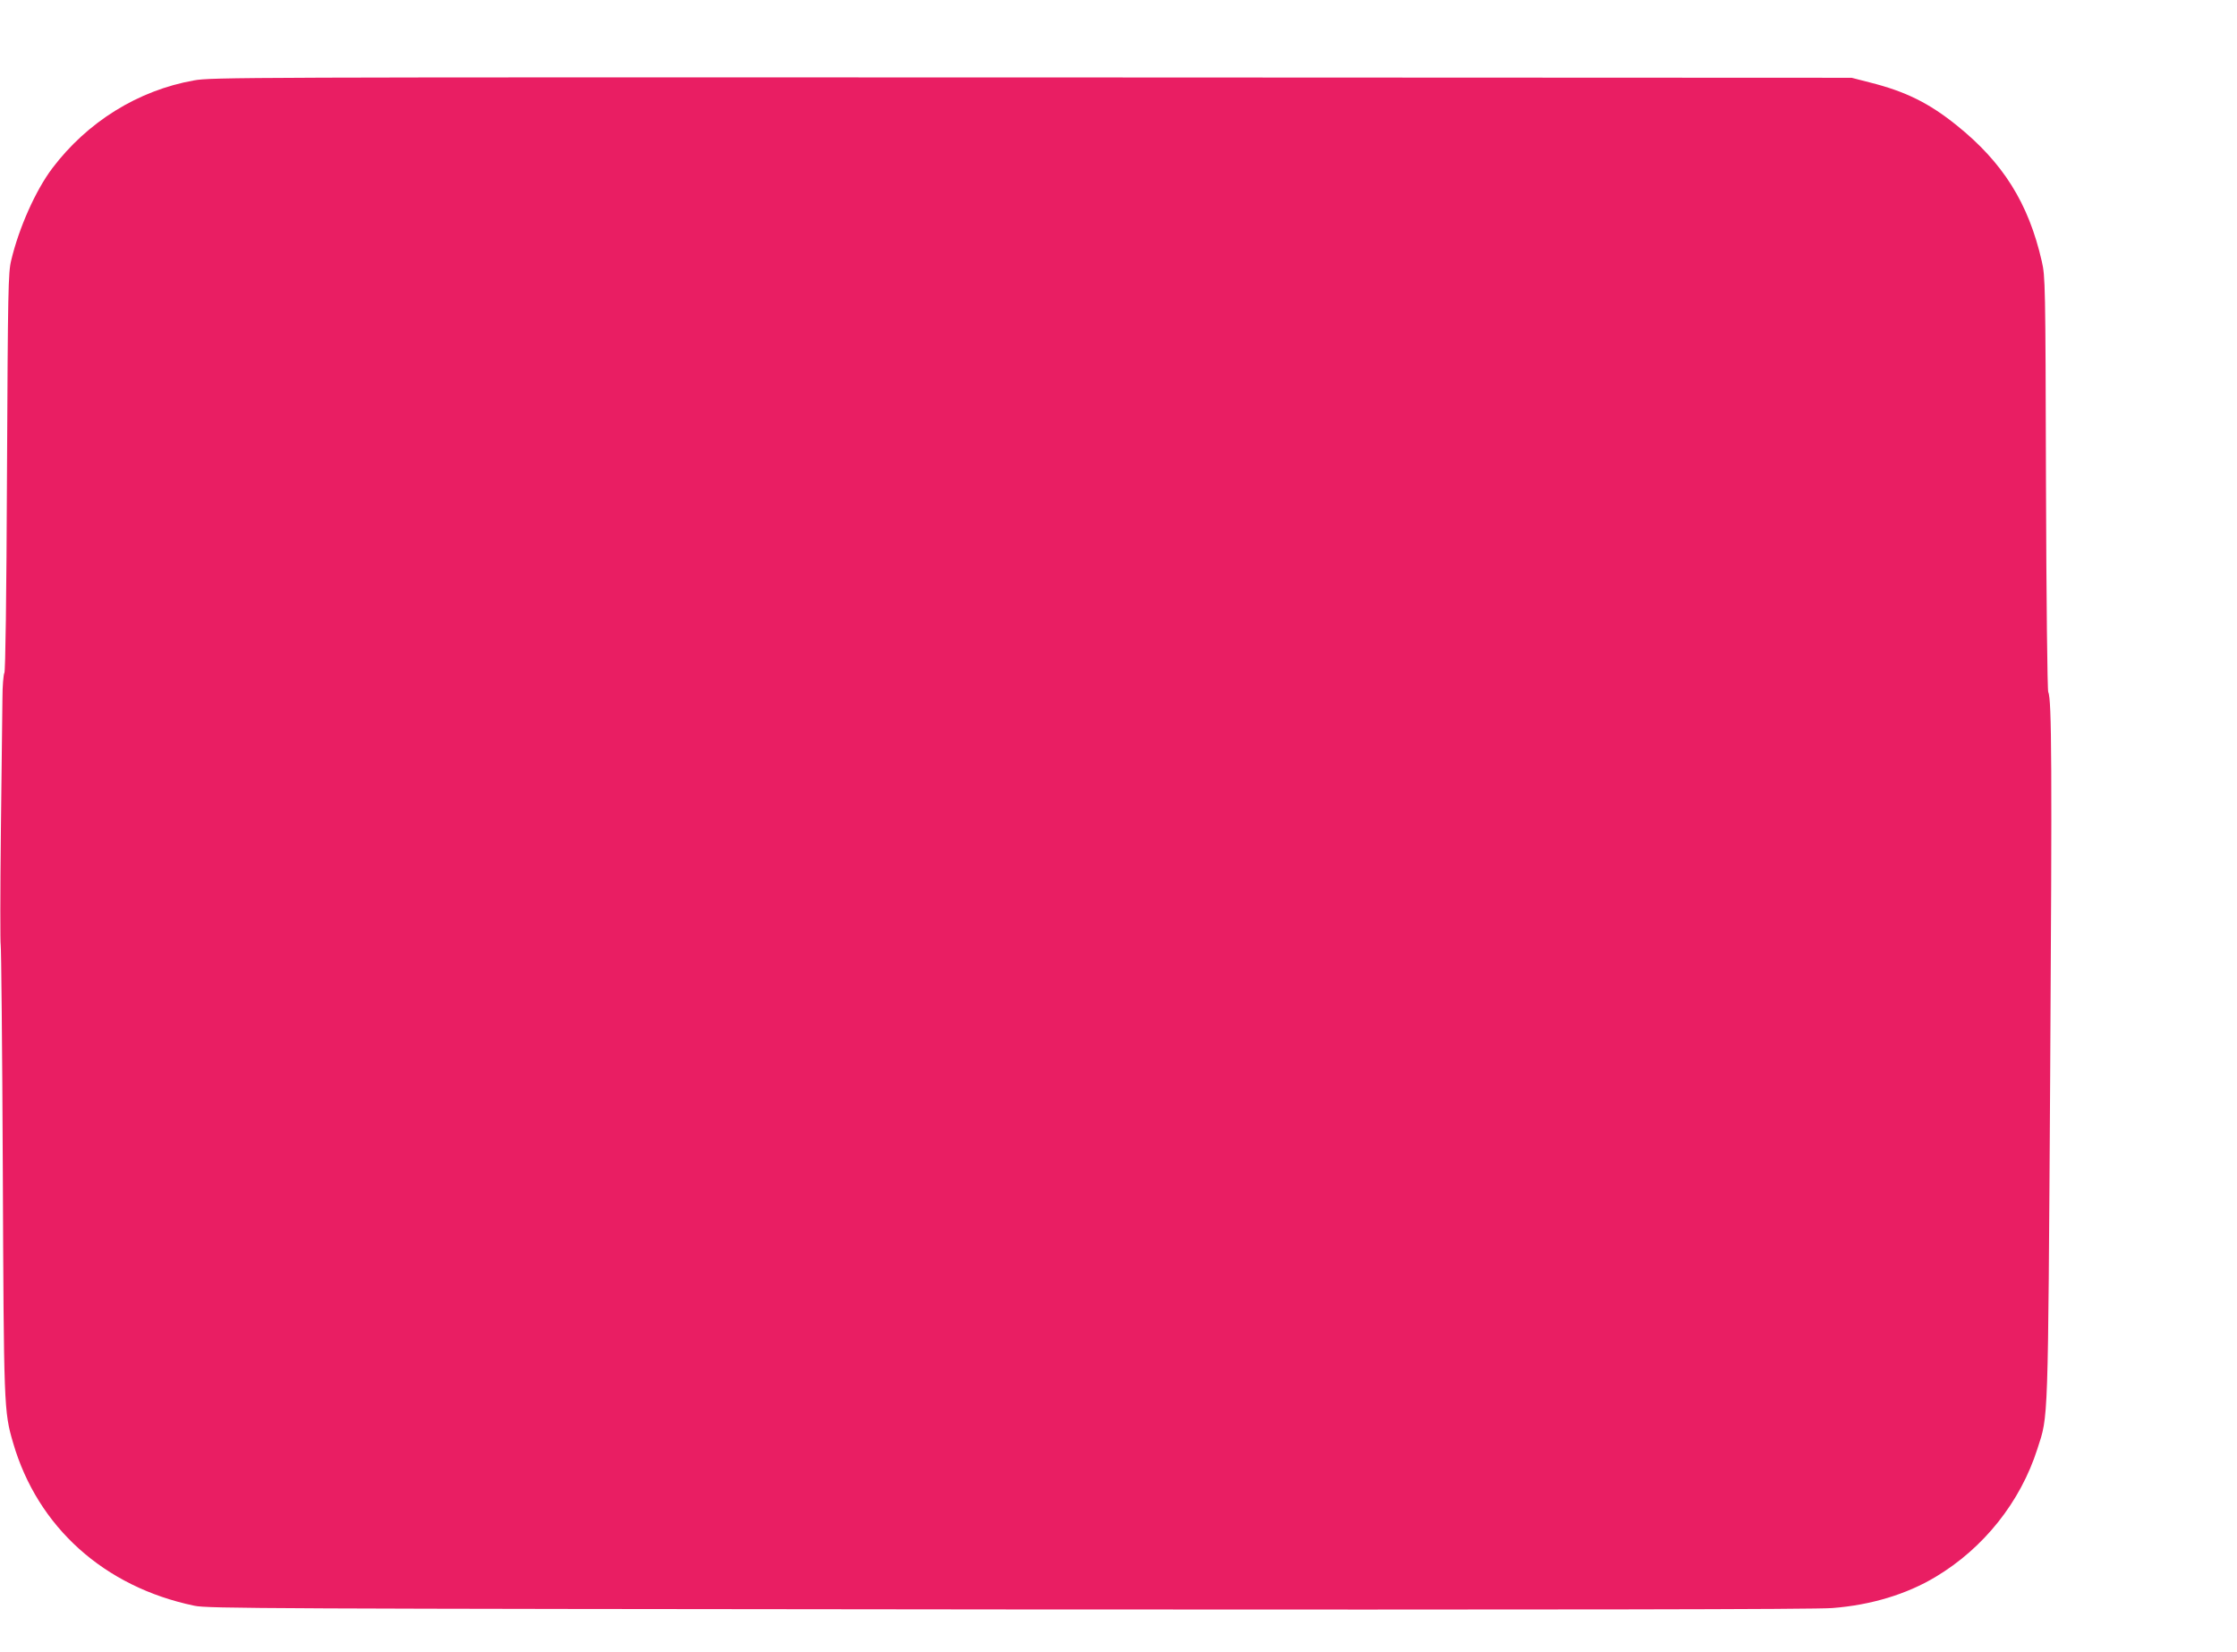 <?xml version="1.0" standalone="no"?>
<!DOCTYPE svg PUBLIC "-//W3C//DTD SVG 20010904//EN"
 "http://www.w3.org/TR/2001/REC-SVG-20010904/DTD/svg10.dtd">
<svg version="1.0" xmlns="http://www.w3.org/2000/svg"
 width="1280pt" height="945pt" viewBox="0 0 1280 945"
 preserveAspectRatio="xMidYMid meet">
<g transform="translate(0,945) scale(0.1,-0.1)"
fill="#e91e63" stroke="none">
<path d="M1110 8990 c-320 -57 -610 -237 -811 -503 -95 -126 -191 -341 -235
-527 -17 -69 -19 -168 -24 -1210 -3 -731 -9 -1140 -15 -1150 -5 -8 -11 -73
-11 -145 -1 -71 -5 -415 -9 -763 -4 -348 -4 -639 -1 -648 3 -9 9 -586 12
-1283 6 -1364 6 -1385 59 -1566 140 -482 522 -825 1038 -932 76 -16 392 -17
4662 -21 3145 -2 4621 0 4710 8 221 17 425 79 590 178 276 165 486 429 583
733 63 195 60 112 73 2131 11 1767 9 2161 -11 2198 -5 10 -11 519 -13 1196 -3
1151 -4 1181 -24 1269 -76 333 -222 565 -487 778 -159 128 -293 194 -496 245
l-105 27 -4690 2 c-4532 1 -4694 1 -4795 -17z"/>
</g>
</svg>
